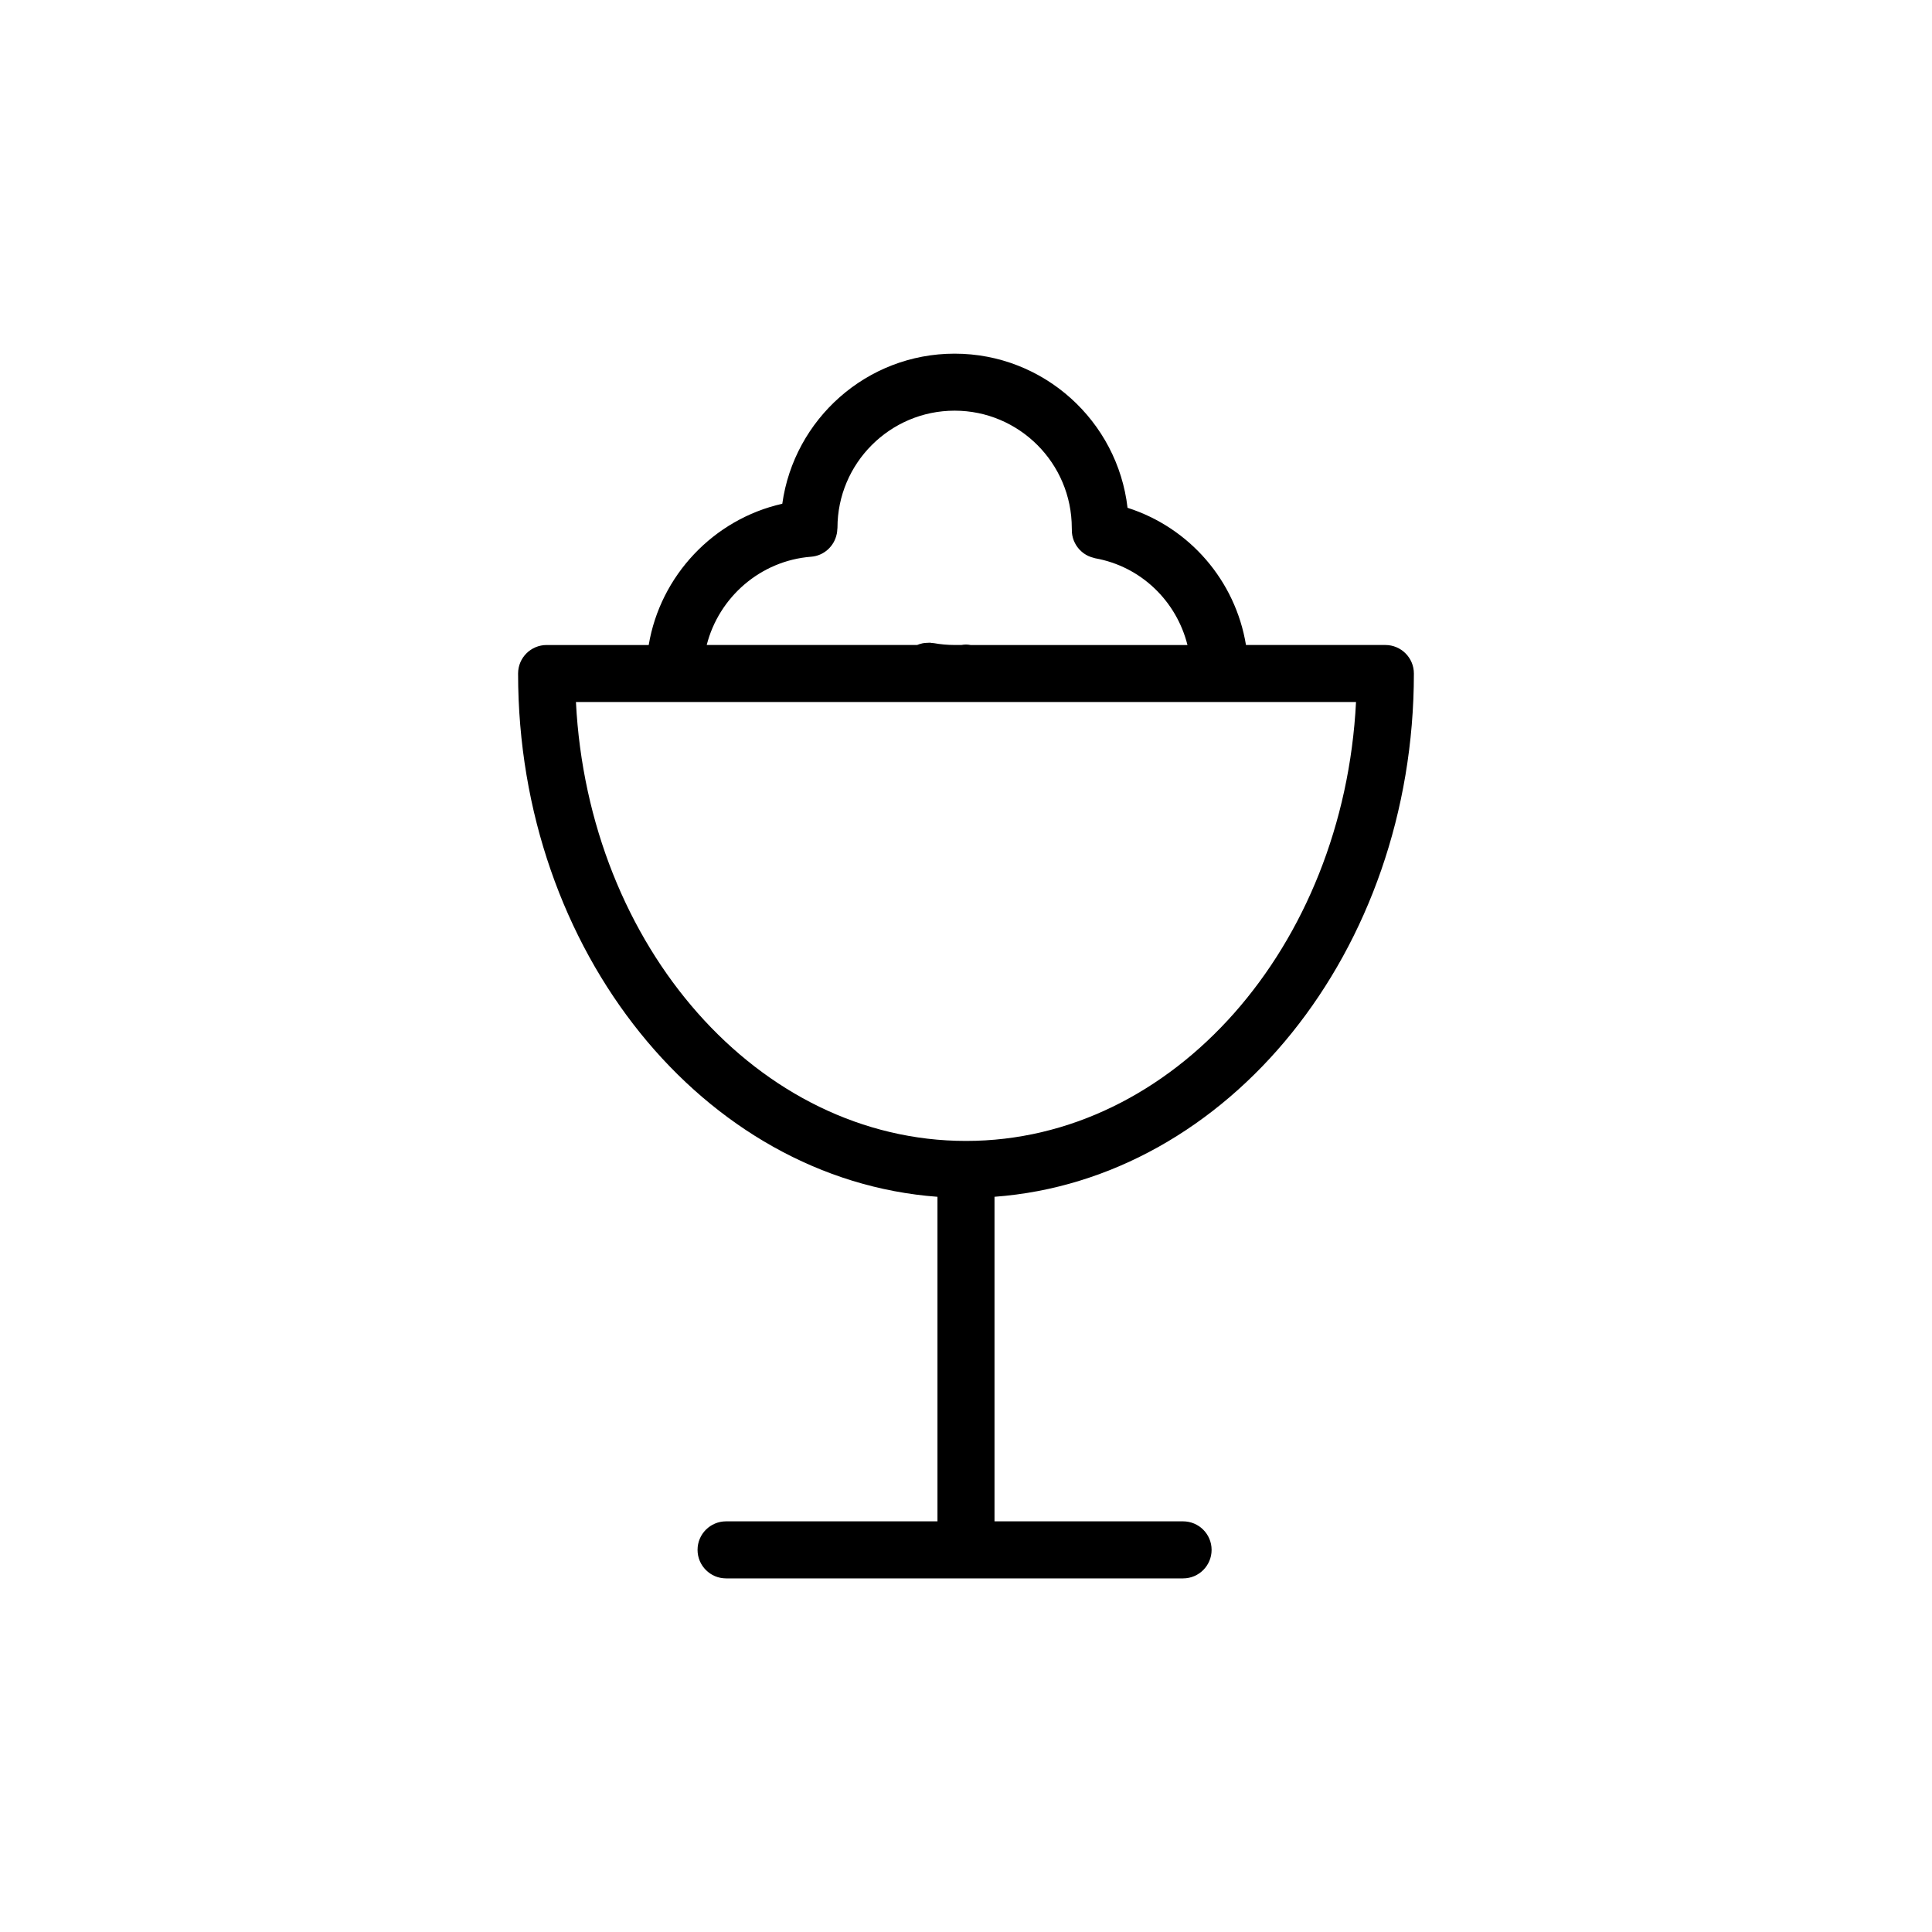 <?xml version="1.0" encoding="UTF-8"?>
<!-- Uploaded to: ICON Repo, www.iconrepo.com, Generator: ICON Repo Mixer Tools -->
<svg fill="#000000" width="800px" height="800px" version="1.1" viewBox="144 144 512 512" xmlns="http://www.w3.org/2000/svg">
 <path d="m392.44 461.16v86.012h-56.023c-4.172 0-7.559 3.379-7.559 7.559 0 4.176 3.387 7.559 7.559 7.559h121.11c4.172 0 7.559-3.379 7.559-7.559 0-4.176-3.387-7.559-7.559-7.559h-49.973v-86.012c61.938-4.586 111.14-65.012 111.14-138.67 0-4.176-3.387-7.559-7.559-7.559h-36.938c-2.805-17.02-14.918-31.09-31.387-36.359-2.648-22.957-22.176-40.848-45.836-40.848-23.277 0-42.531 17.34-45.66 39.777-18.223 4.102-32.32 19.051-35.402 37.438l-27.055-0.004c-4.172 0-7.559 3.379-7.559 7.559 0 73.656 49.203 134.08 111.14 138.67zm7.559-14.801c-54.992 0-100.09-51.52-103.37-116.32h206.73c-3.273 64.797-48.375 116.32-103.36 116.32zm-41.047-154.82c3.43-0.266 6.117-2.793 6.785-6 0.016-0.07 0.035-0.137 0.051-0.211 0.055-0.324 0.086-0.656 0.102-0.992 0.012-0.152 0.047-0.297 0.047-0.453 0-17.121 13.93-31.051 31.043-31.051 17.121 0 31.051 13.93 31.055 31.109-0.012 0.121 0.016 0.238 0.012 0.359-0.004 0.273 0 0.535 0.02 0.801 0.02 0.238 0.051 0.473 0.09 0.707 0.047 0.25 0.105 0.5 0.172 0.742 0.066 0.23 0.137 0.453 0.227 0.676 0.09 0.23 0.191 0.453 0.309 0.68 0.105 0.211 0.215 0.414 0.344 0.613 0.133 0.211 0.281 0.414 0.434 0.613 0.141 0.18 0.289 0.352 0.441 0.523 0.176 0.188 0.359 0.363 0.555 0.527 0.172 0.152 0.344 0.293 0.527 0.43 0.207 0.152 0.422 0.289 0.645 0.414 0.207 0.117 0.414 0.227 0.637 0.328 0.227 0.105 0.457 0.195 0.699 0.277 0.242 0.082 0.484 0.152 0.734 0.211 0.121 0.031 0.23 0.082 0.359 0.105 12.211 2.191 21.543 11.391 24.453 22.992l-57.473-0.004c-0.398-0.07-0.801-0.129-1.219-0.129s-0.82 0.059-1.219 0.121h-1.805c-1.867 0-3.723-0.168-5.516-0.492-0.168-0.031-0.332-0.02-0.504-0.039s-0.328-0.07-0.504-0.074c-0.086-0.004-0.16 0.012-0.246 0.012-0.242 0-0.48 0.012-0.715 0.031-0.332 0.02-0.66 0.051-0.973 0.109-0.047 0.012-0.09 0.023-0.133 0.035-0.473 0.102-0.922 0.242-1.344 0.422l-55.754-0.004c3.203-12.621 14.211-22.348 27.664-23.391z"/>
</svg>